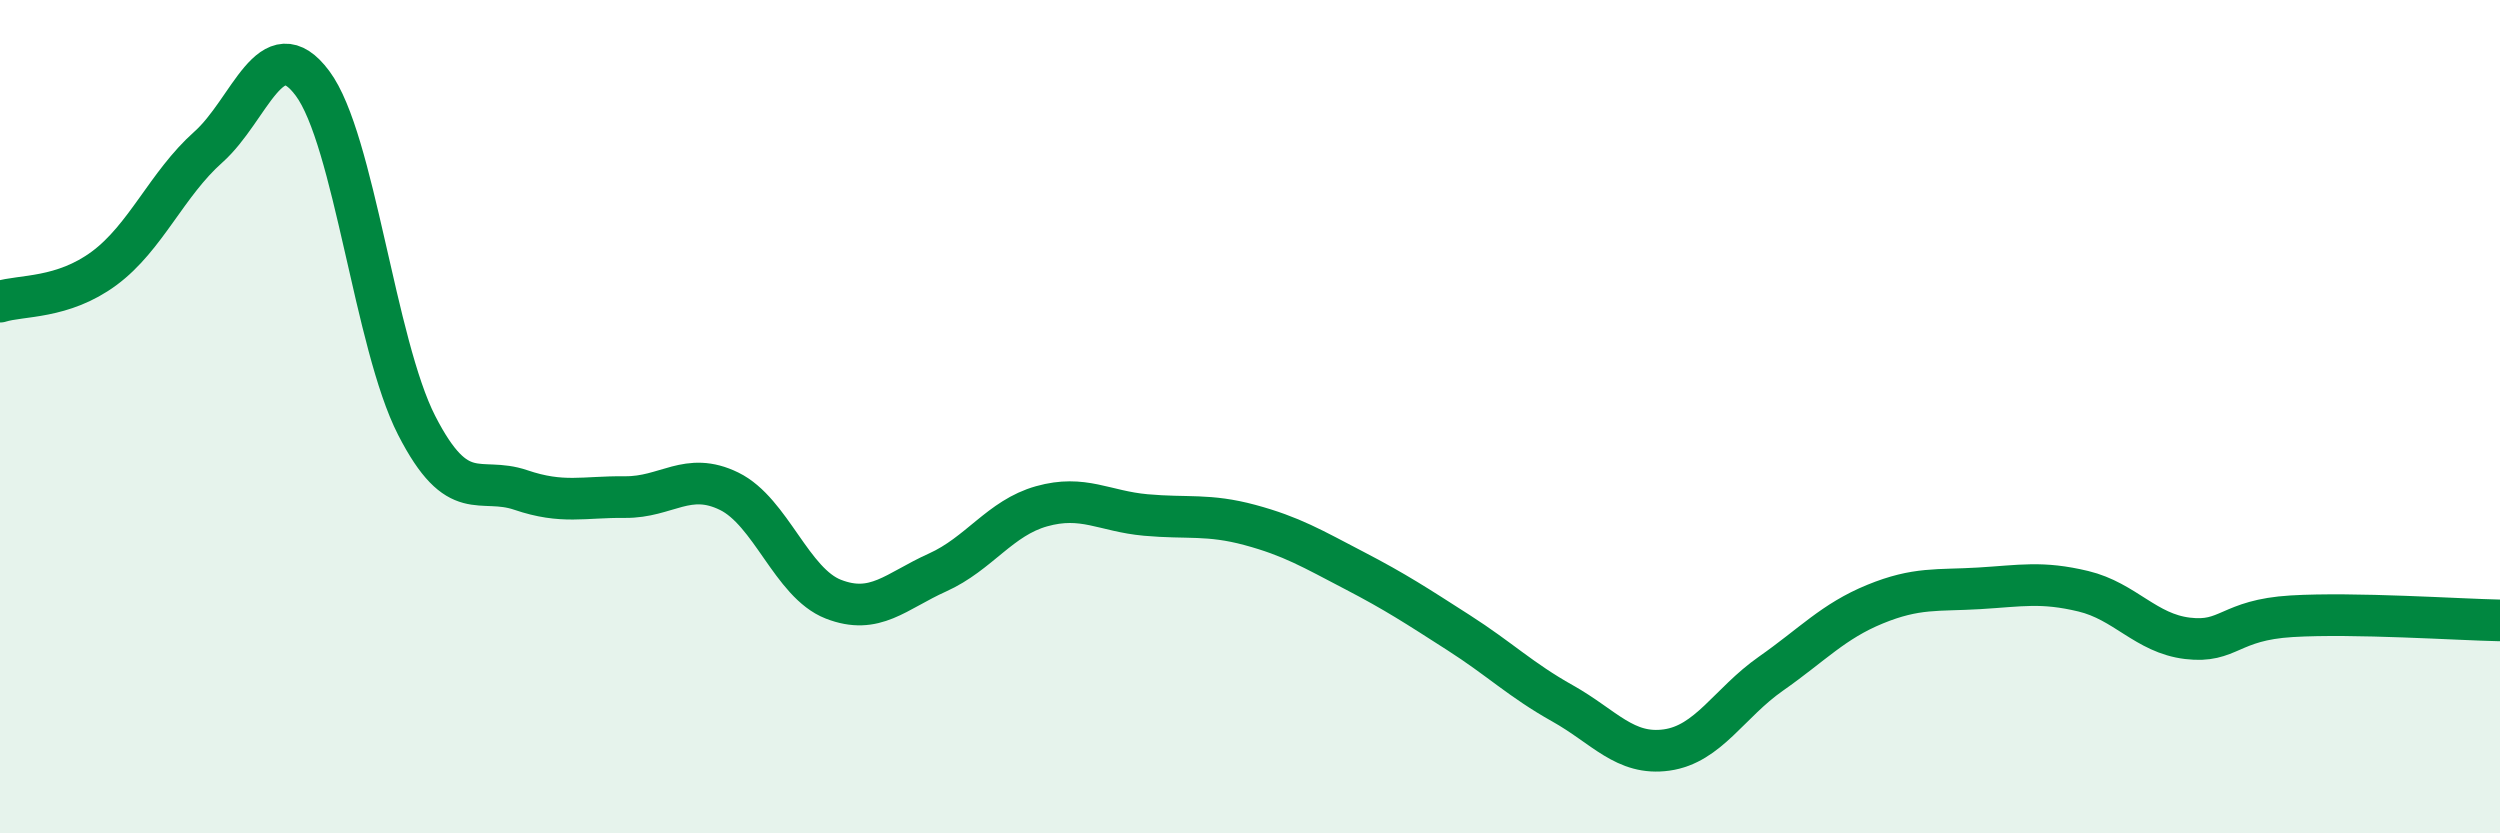 
    <svg width="60" height="20" viewBox="0 0 60 20" xmlns="http://www.w3.org/2000/svg">
      <path
        d="M 0,7.24 C 0.5,7.08 1.5,7.18 2.5,6.44 C 3.5,5.7 4,4.42 5,3.53 C 6,2.64 6.5,0.66 7.5,2 C 8.5,3.34 9,8.26 10,10.21 C 11,12.16 11.5,11.42 12.5,11.76 C 13.5,12.1 14,11.92 15,11.93 C 16,11.94 16.5,11.3 17.5,11.79 C 18.5,12.28 19,13.99 20,14.38 C 21,14.77 21.5,14.19 22.5,13.74 C 23.5,13.29 24,12.43 25,12.15 C 26,11.87 26.5,12.27 27.5,12.36 C 28.5,12.45 29,12.33 30,12.6 C 31,12.87 31.5,13.17 32.5,13.69 C 33.5,14.21 34,14.54 35,15.18 C 36,15.82 36.5,16.32 37.5,16.88 C 38.5,17.44 39,18.14 40,18 C 41,17.86 41.5,16.87 42.5,16.17 C 43.5,15.47 44,14.91 45,14.5 C 46,14.09 46.5,14.18 47.5,14.12 C 48.5,14.06 49,13.95 50,14.19 C 51,14.43 51.5,15.2 52.5,15.32 C 53.5,15.44 53.5,14.88 55,14.79 C 56.5,14.7 59,14.87 60,14.89L60 20L0 20Z"
        fill="#008740"
        opacity="0.1"
        stroke-linecap="round"
        stroke-linejoin="round"
      />
      <path
        d="M 0,7.24 C 0.5,7.08 1.5,7.18 2.5,6.44 C 3.5,5.7 4,4.42 5,3.53 C 6,2.64 6.5,0.66 7.5,2 C 8.5,3.34 9,8.26 10,10.21 C 11,12.16 11.5,11.42 12.5,11.76 C 13.5,12.1 14,11.92 15,11.93 C 16,11.94 16.5,11.3 17.5,11.79 C 18.5,12.28 19,13.99 20,14.38 C 21,14.77 21.5,14.19 22.5,13.74 C 23.5,13.29 24,12.43 25,12.15 C 26,11.87 26.5,12.27 27.5,12.36 C 28.5,12.45 29,12.33 30,12.6 C 31,12.87 31.5,13.17 32.5,13.69 C 33.5,14.21 34,14.54 35,15.18 C 36,15.82 36.5,16.32 37.5,16.88 C 38.5,17.44 39,18.14 40,18 C 41,17.86 41.5,16.87 42.5,16.17 C 43.5,15.47 44,14.91 45,14.5 C 46,14.09 46.5,14.18 47.5,14.12 C 48.5,14.06 49,13.95 50,14.19 C 51,14.43 51.5,15.2 52.5,15.32 C 53.5,15.44 53.5,14.88 55,14.79 C 56.5,14.7 59,14.87 60,14.89"
        stroke="#008740"
        stroke-width="1"
        fill="none"
        stroke-linecap="round"
        stroke-linejoin="round"
      />
    </svg>
  